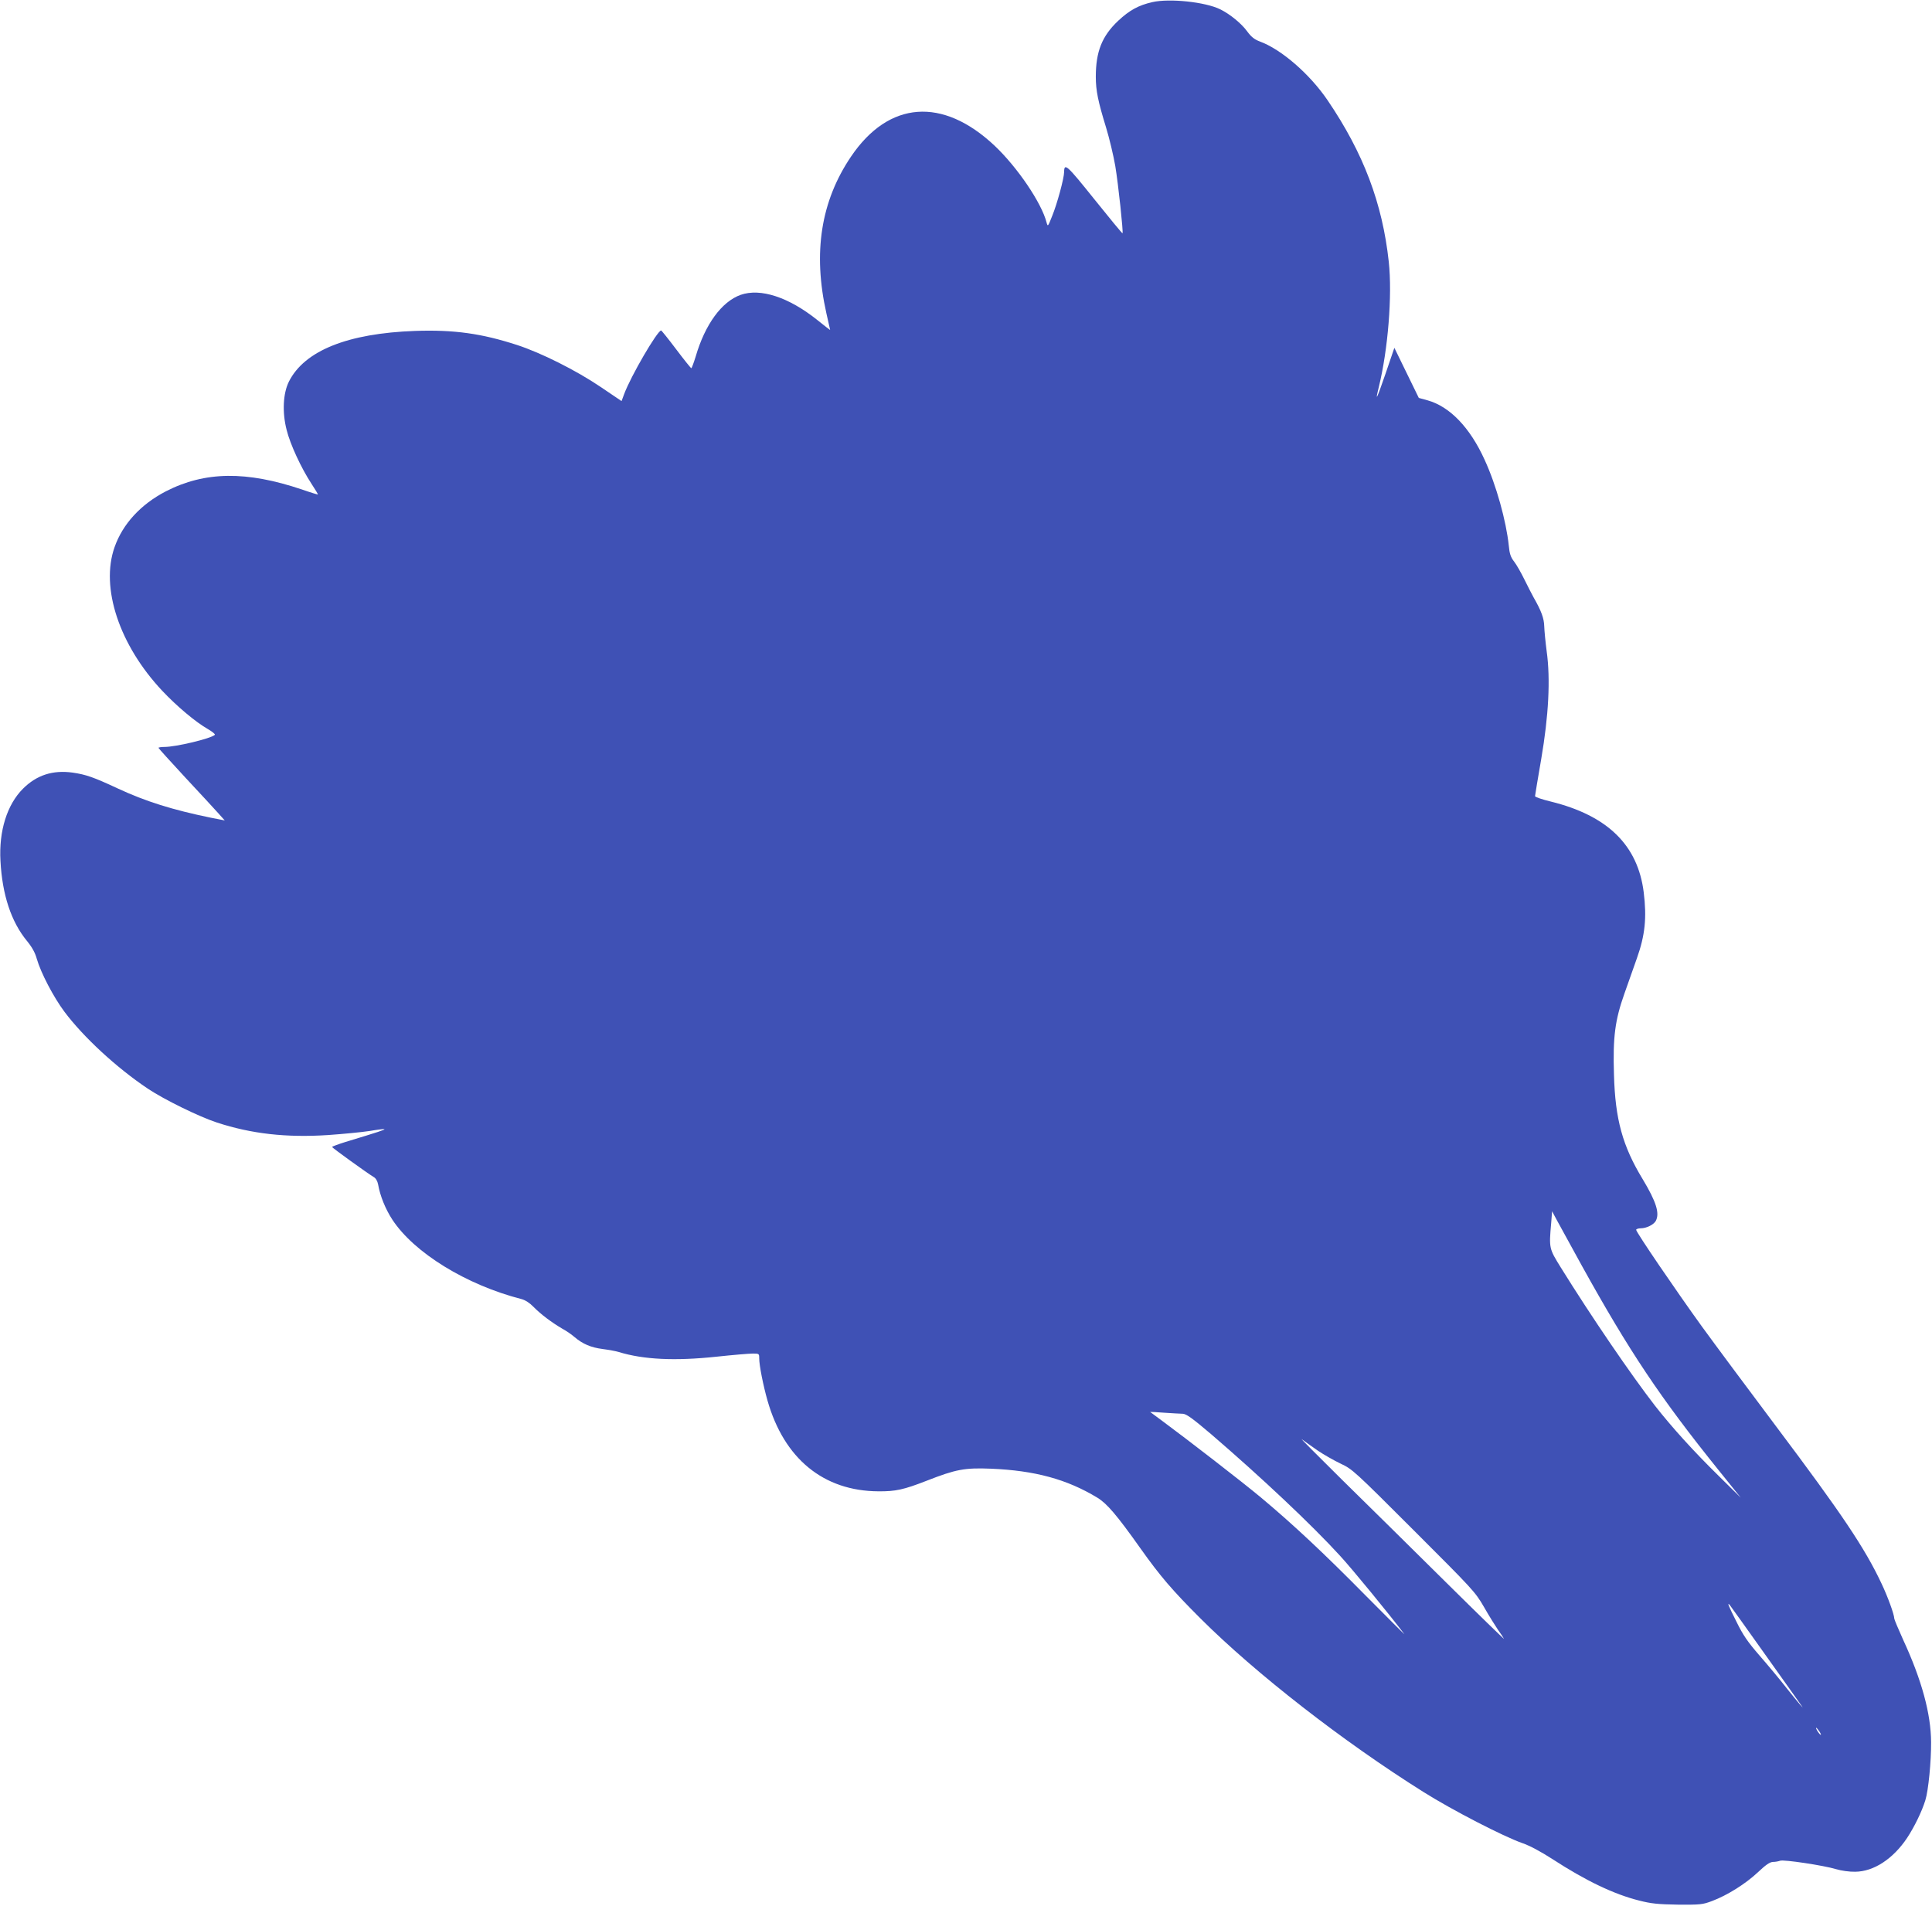 <?xml version="1.0" standalone="no"?>
<!DOCTYPE svg PUBLIC "-//W3C//DTD SVG 20010904//EN"
 "http://www.w3.org/TR/2001/REC-SVG-20010904/DTD/svg10.dtd">
<svg version="1.0" xmlns="http://www.w3.org/2000/svg"
 width="1280pt" height="1263pt" viewBox="0 0 1280 1263"
 preserveAspectRatio="xMidYMid meet">
<g transform="translate(0,1263) scale(0.1,-0.1)"
fill="#3f51b5" stroke="none">
<path d="M7635 12616 c-93 -21 -152 -54 -227 -124 -107 -101 -148 -204 -148
-371 0 -91 15 -164 68 -336 22 -72 49 -186 61 -255 20 -120 54 -440 48 -446
-2 -2 -86 100 -187 226 -182 227 -199 243 -200 180 0 -40 -46 -211 -79 -291
-28 -71 -29 -73 -37 -44 -33 130 -193 366 -344 509 -345 325 -702 298 -952
-72 -200 -296 -253 -637 -163 -1038 14 -60 25 -110 25 -111 0 -1 -39 29 -86
67 -189 151 -376 212 -507 166 -126 -45 -236 -196 -298 -409 -13 -42 -26 -77
-29 -77 -3 0 -48 56 -100 125 -52 69 -97 125 -100 125 -26 -3 -201 -303 -245
-422 l-17 -46 -139 94 c-161 109 -394 226 -554 278 -234 76 -417 102 -675 93
-447 -16 -733 -131 -836 -336 -39 -78 -45 -204 -15 -320 23 -94 96 -252 164
-356 25 -38 45 -71 43 -72 -1 -1 -48 13 -105 33 -368 124 -643 121 -902 -12
-166 -86 -286 -216 -340 -370 -95 -269 32 -650 316 -952 97 -103 222 -208 303
-254 29 -17 50 -34 45 -38 -27 -25 -258 -80 -334 -80 -21 0 -39 -3 -39 -6 0
-3 80 -91 177 -196 97 -104 196 -211 219 -237 l43 -48 -92 18 c-254 52 -432
108 -617 194 -161 75 -210 92 -299 105 -131 18 -238 -16 -329 -107 -105 -105
-160 -279 -149 -478 12 -225 71 -403 175 -530 34 -41 55 -79 66 -120 27 -93
110 -252 183 -350 126 -168 344 -370 553 -510 108 -72 338 -185 457 -224 229
-75 460 -101 736 -83 100 7 224 19 276 27 52 9 96 14 98 12 3 -4 -31 -16 -259
-85 -48 -15 -88 -30 -88 -33 0 -5 228 -170 277 -200 13 -7 24 -27 28 -48 13
-76 49 -164 94 -233 144 -220 490 -433 856 -527 26 -7 55 -26 80 -52 47 -48
120 -103 190 -144 28 -15 65 -41 83 -57 52 -44 107 -68 185 -78 39 -5 88 -14
107 -20 164 -50 372 -60 645 -31 111 12 220 21 243 21 41 0 42 -1 42 -32 0
-46 26 -178 55 -280 110 -385 371 -599 735 -601 113 -1 168 11 319 70 194 76
252 87 426 80 291 -12 504 -70 705 -192 64 -39 129 -115 285 -335 132 -186
210 -277 399 -466 367 -366 944 -815 1476 -1149 192 -121 530 -295 655 -339
50 -17 124 -57 200 -106 220 -143 407 -233 575 -275 78 -20 124 -25 255 -27
150 -1 164 0 228 24 101 38 222 114 303 190 53 50 79 68 100 69 16 0 37 4 48
8 22 9 289 -31 371 -56 33 -10 89 -18 126 -17 123 1 251 85 344 224 48 73 98
175 121 250 20 64 39 256 38 385 -1 187 -62 412 -185 678 -32 71 -59 135 -59
141 0 26 -43 145 -85 233 -110 234 -264 463 -696 1038 -190 253 -412 552 -494
665 -169 234 -435 624 -435 640 0 5 14 10 30 10 38 0 86 24 100 49 27 51 3
127 -87 277 -133 219 -182 396 -190 692 -8 249 7 362 69 537 27 77 65 183 83
235 54 152 66 268 45 437 -39 312 -239 508 -615 601 -58 14 -105 30 -105 36 0
6 19 117 41 246 49 286 62 529 36 715 -8 61 -15 134 -16 164 -1 53 -20 104
-70 191 -11 19 -38 73 -61 119 -23 47 -54 101 -69 120 -22 28 -30 51 -35 106
-17 162 -83 401 -160 568 -97 214 -231 353 -378 394 l-58 16 -81 166 -81 166
-58 -170 c-60 -174 -71 -196 -45 -90 61 249 90 607 66 830 -42 388 -168 721
-405 1070 -118 174 -307 338 -449 390 -35 13 -57 30 -84 67 -38 52 -112 113
-178 146 -99 49 -336 74 -450 48z m2843 -8370 c315 -569 521 -878 910 -1361
l145 -180 -147 145 c-168 165 -308 320 -421 464 -158 204 -423 592 -624 916
-78 126 -79 127 -64 295 l6 78 31 -58 c17 -31 91 -166 164 -299z m-2642 -985
c24 -1 63 -29 190 -137 330 -284 661 -595 852 -804 81 -88 317 -376 426 -519
6 -8 -108 106 -254 253 -282 286 -483 474 -697 653 -121 101 -488 385 -660
512 -40 29 -73 54 -73 54 0 1 42 -1 92 -5 51 -3 107 -7 124 -7z m893 -243 c41
-28 110 -67 154 -88 77 -36 91 -49 483 -441 392 -392 407 -407 466 -509 33
-58 75 -125 92 -150 18 -25 36 -52 40 -60 5 -8 -169 161 -385 375 -217 215
-527 521 -689 680 -162 160 -281 280 -265 267 17 -12 63 -46 104 -74z m2966
-1353 c125 -176 233 -327 238 -335 31 -43 -19 16 -94 110 -45 58 -127 156
-181 218 -79 91 -110 136 -153 224 -55 109 -63 131 -46 113 5 -6 111 -154 236
-330z m360 -511 c9 -15 12 -23 6 -20 -11 7 -35 46 -28 46 3 0 12 -12 22 -26z"/>
</g>
</svg>
